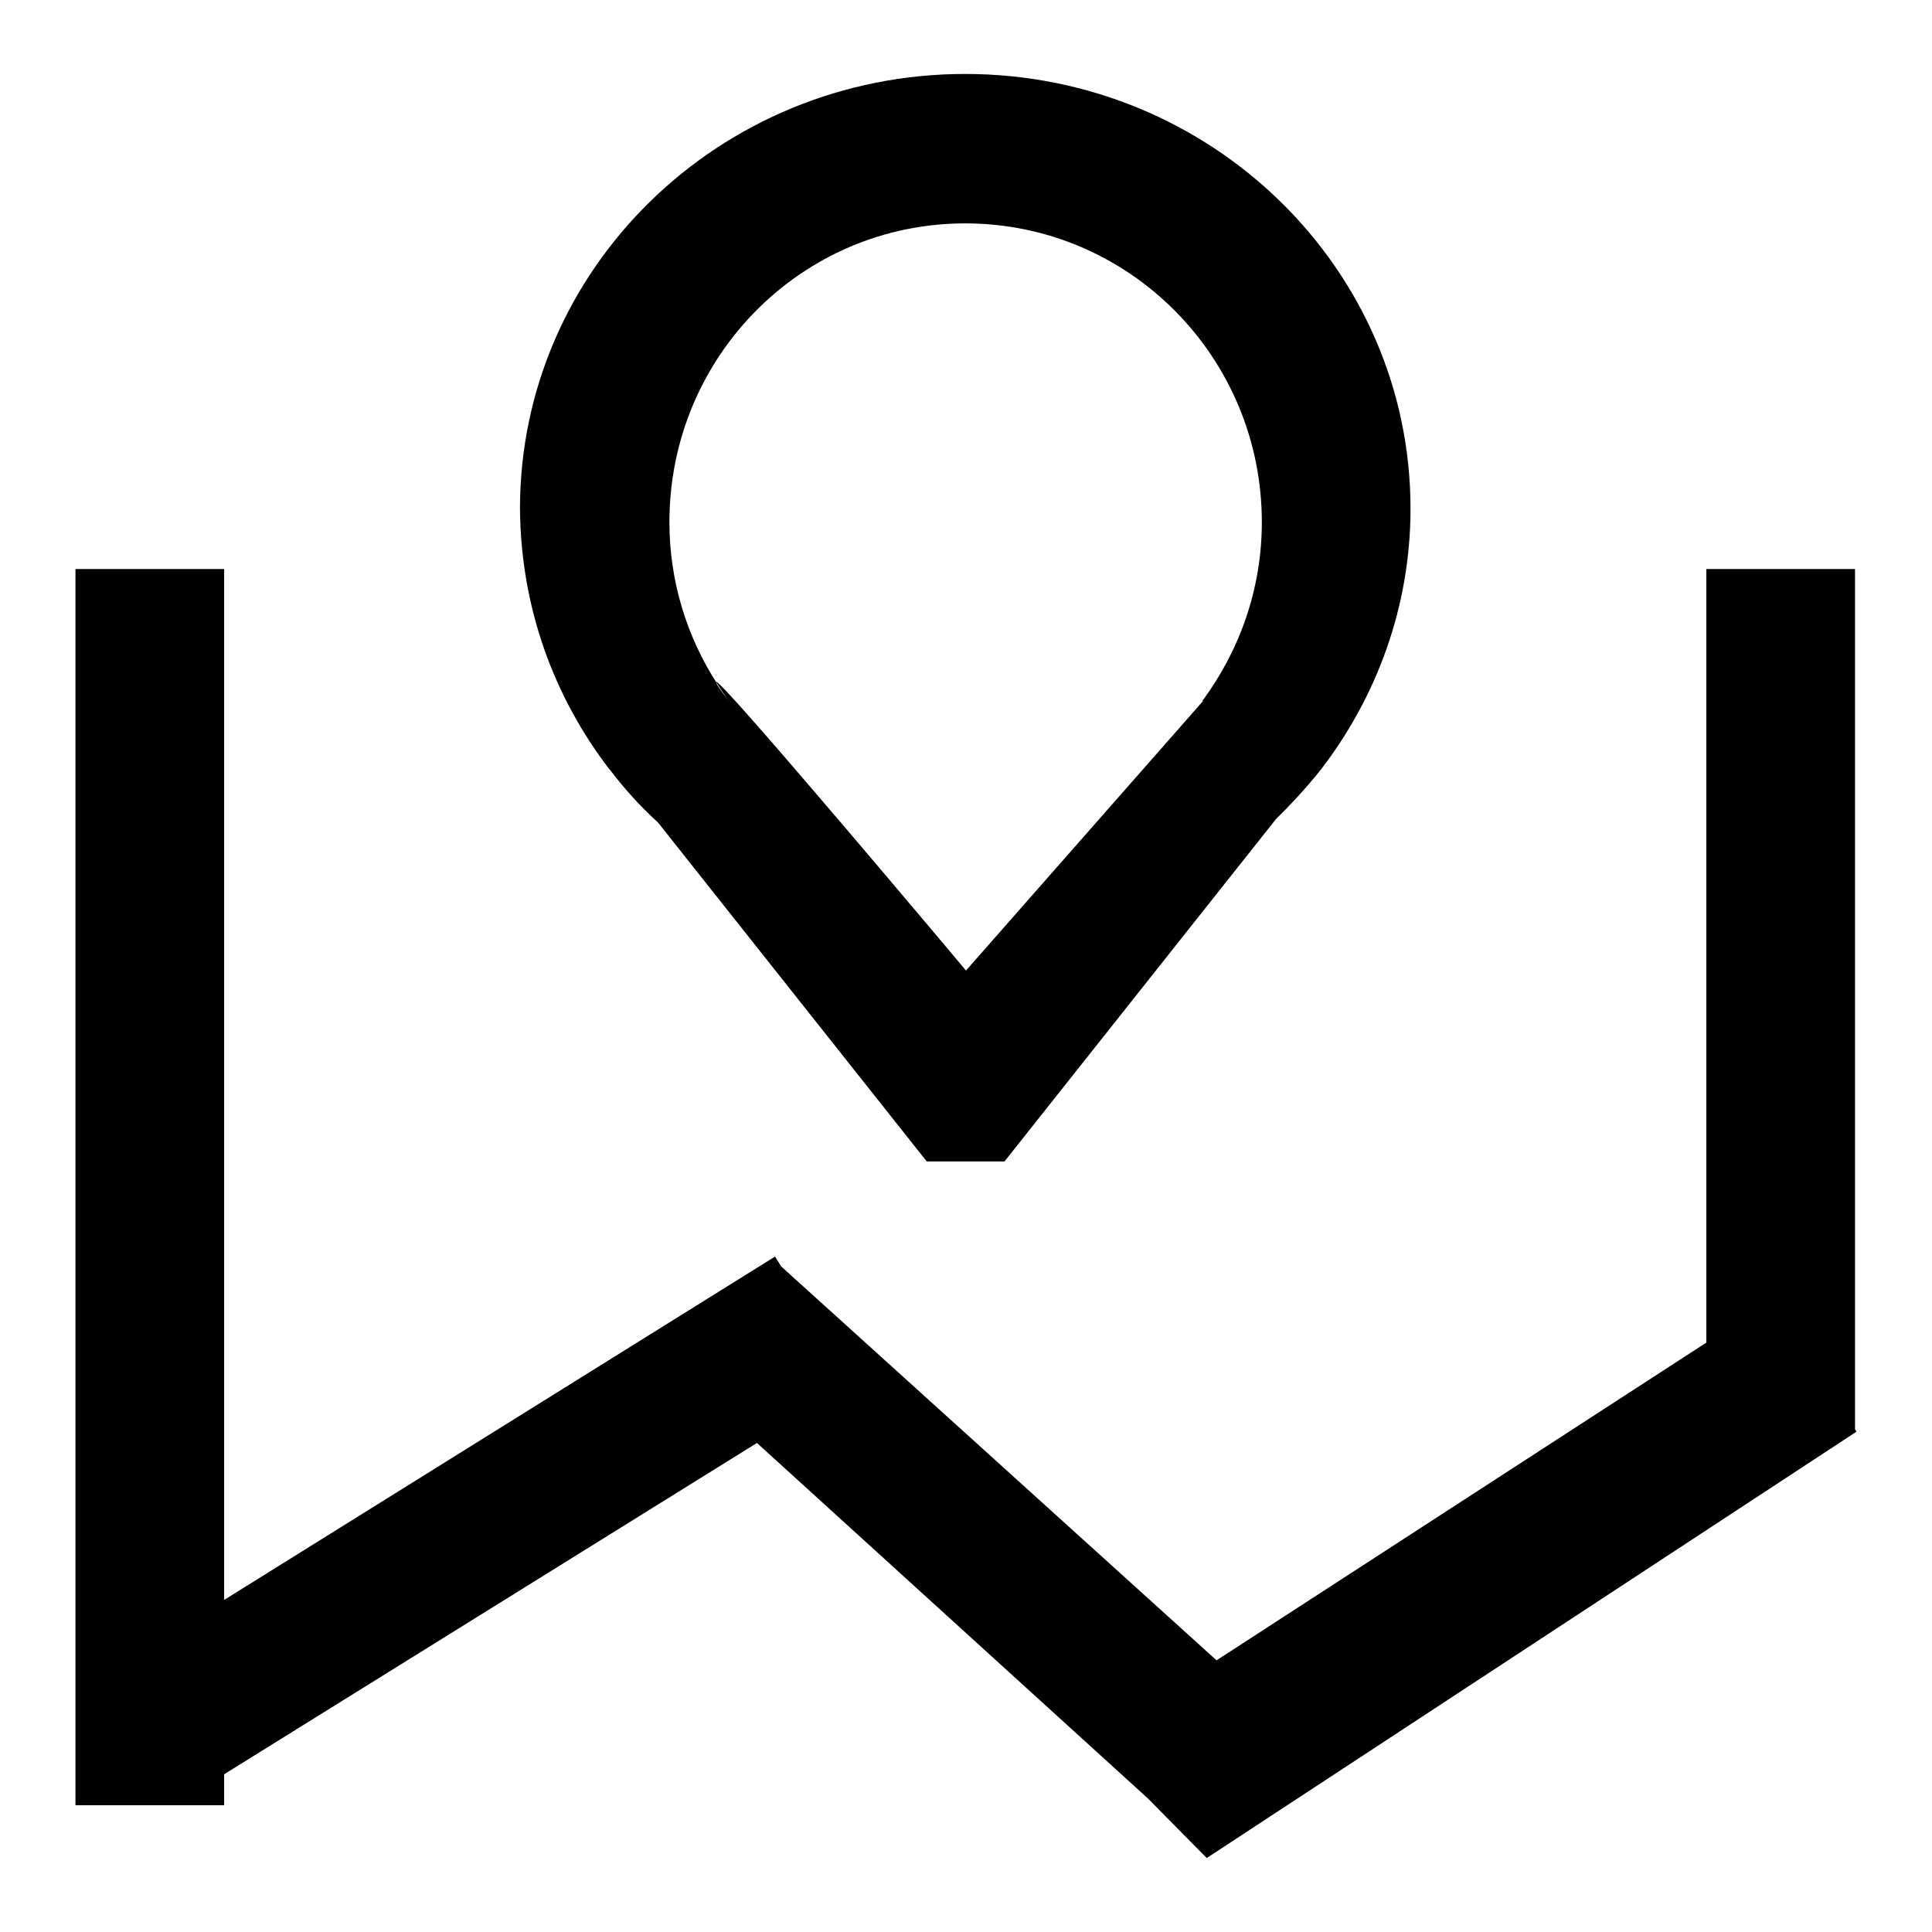 <?xml version="1.0" encoding="utf-8"?>
<!-- Svg Vector Icons : http://www.onlinewebfonts.com/icon -->
<!DOCTYPE svg PUBLIC "-//W3C//DTD SVG 1.1//EN" "http://www.w3.org/Graphics/SVG/1.1/DTD/svg11.dtd">
<svg version="1.1" xmlns="http://www.w3.org/2000/svg" xmlns:xlink="http://www.w3.org/1999/xlink" x="0px" y="0px" viewBox="0 0 256 256" enable-background="new 0 0 256 256" xml:space="preserve">
<g><g><path fill="#000000" d="M245.8,189.4v-114h-19.7v102.5L161.2,220l-57.7-52.2l-0.8-1.3l-73,45.5V75.4H10v163.8h19.7v-4.1l70.6-43.9l51.8,47.1l7.8,7.9l86.1-56.5L245.8,189.4z M80.8,102l0.1,0.1c1.9,2.5,4,4.8,6.3,6.9l35.6,44.9h10.3l36-45.4c3.5-3.4,5.9-6.5,5.9-6.5H175c7.4-9.6,11.9-21.6,11.9-34.6c0-31.8-26.4-57.6-59-57.6c-32.6,0-59,25.8-59,57.6C69,80.5,73.4,92.4,80.8,102L80.8,102z M127.9,29.6c21.7,0,39.3,17.7,39.3,39.6c0,8.9-3,17.1-7.9,23.7h0.1L128,128.6c0,0-33.4-39.8-33.1-38.2c0.5,0.8,1.1,1.7,1.7,2.5c0,0,0,0.1,0.1,0.1l-0.1-0.1h0l0,0c-1.2-1.5-1.7-2.3-1.7-2.5c-3.9-6.1-6.2-13.4-6.2-21.2C88.7,47.3,106.2,29.6,127.9,29.6z"/></g></g>
</svg>